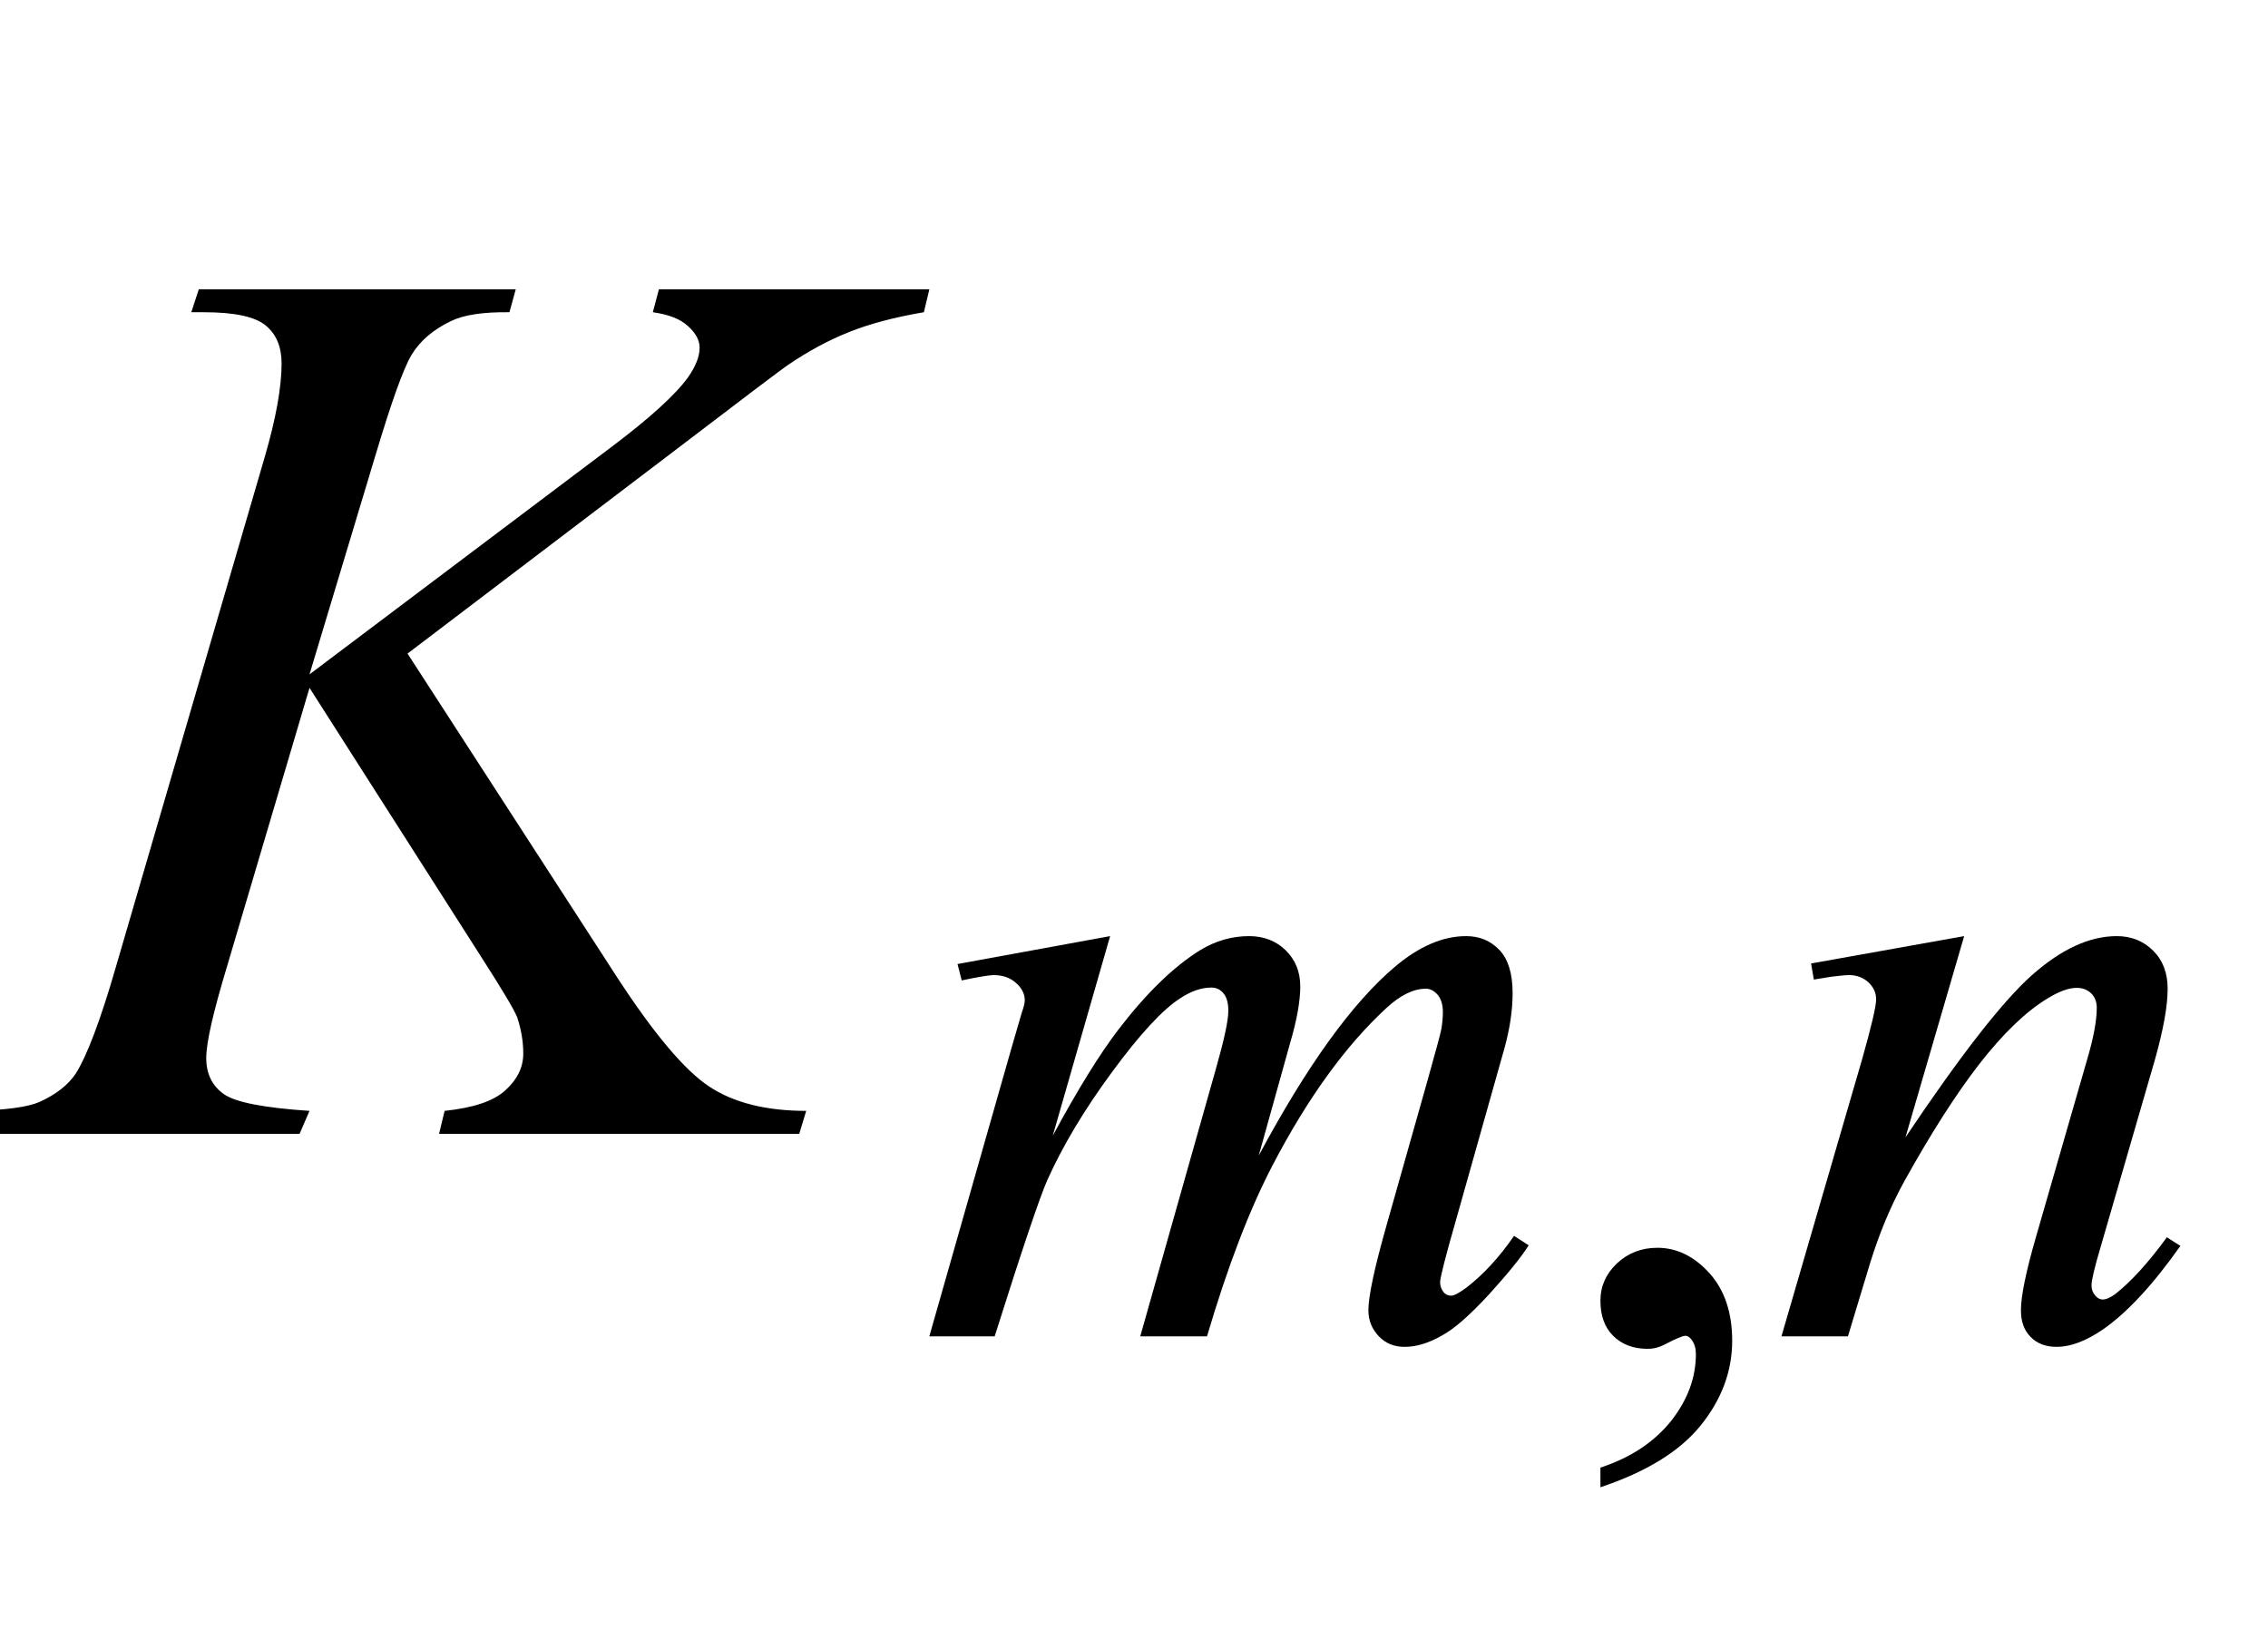 <?xml version="1.0" encoding="UTF-8"?>
<svg xmlns="http://www.w3.org/2000/svg" xmlns:xlink="http://www.w3.org/1999/xlink"  viewBox="0 0 32 23" version="1.1">
<defs>
<g>
<symbol overflow="visible" id="glyph0-0">
<path style="stroke:none;" d="M 2.496 0 L 2.496 -11.25 L 11.496 -11.25 L 11.496 0 Z M 2.777 -0.281 L 11.215 -0.281 L 11.215 -10.969 L 2.777 -10.969 Z M 2.777 -0.281 "/>
</symbol>
<symbol overflow="visible" id="glyph0-1">
<path style="stroke:none;" d="M 5.75 -6.777 L 8.703 -2.215 C 9.23 -1.406 9.664 -0.891 10.012 -0.664 C 10.355 -0.438 10.812 -0.324 11.375 -0.324 L 11.277 0 L 6.195 0 L 6.273 -0.324 C 6.68 -0.367 6.965 -0.461 7.133 -0.617 C 7.301 -0.77 7.383 -0.941 7.383 -1.133 C 7.383 -1.309 7.352 -1.48 7.297 -1.645 C 7.25 -1.762 7.078 -2.047 6.785 -2.504 L 4.367 -6.293 L 3.199 -2.348 C 3.008 -1.715 2.91 -1.289 2.91 -1.07 C 2.91 -0.848 2.992 -0.68 3.156 -0.562 C 3.32 -0.445 3.723 -0.367 4.367 -0.324 L 4.227 0 L -0.484 0 L -0.367 -0.324 C 0.09 -0.336 0.395 -0.379 0.555 -0.449 C 0.789 -0.555 0.961 -0.688 1.07 -0.852 C 1.223 -1.094 1.414 -1.59 1.633 -2.348 L 3.734 -9.547 C 3.895 -10.098 3.973 -10.539 3.973 -10.871 C 3.973 -11.105 3.898 -11.285 3.75 -11.406 C 3.602 -11.531 3.309 -11.594 2.875 -11.594 L 2.699 -11.594 L 2.805 -11.918 L 7.277 -11.918 L 7.188 -11.594 C 6.82 -11.598 6.547 -11.559 6.363 -11.469 C 6.109 -11.348 5.926 -11.188 5.809 -10.996 C 5.691 -10.801 5.52 -10.32 5.289 -9.547 L 4.367 -6.484 L 8.605 -9.676 C 9.168 -10.098 9.535 -10.434 9.711 -10.68 C 9.816 -10.832 9.871 -10.969 9.871 -11.094 C 9.871 -11.199 9.816 -11.301 9.707 -11.398 C 9.598 -11.5 9.434 -11.562 9.211 -11.594 L 9.297 -11.918 L 13.113 -11.918 L 13.035 -11.594 C 12.617 -11.523 12.27 -11.43 11.984 -11.316 C 11.699 -11.203 11.406 -11.047 11.109 -10.844 C 11.023 -10.785 10.449 -10.352 9.395 -9.547 Z M 5.75 -6.777 "/>
</symbol>
<symbol overflow="visible" id="glyph1-0">
<path style="stroke:none;" d="M 1.773 0 L 1.773 -7.988 L 8.164 -7.988 L 8.164 0 Z M 1.973 -0.199 L 7.961 -0.199 L 7.961 -7.789 L 1.973 -7.789 Z M 1.973 -0.199 "/>
</symbol>
<symbol overflow="visible" id="glyph1-1">
<path style="stroke:none;" d="M 2.77 -5.648 L 1.961 -2.832 C 2.32 -3.496 2.629 -3.992 2.883 -4.324 C 3.277 -4.84 3.664 -5.215 4.039 -5.449 C 4.258 -5.582 4.488 -5.648 4.73 -5.648 C 4.938 -5.648 5.109 -5.582 5.246 -5.449 C 5.383 -5.316 5.453 -5.145 5.453 -4.938 C 5.453 -4.734 5.406 -4.465 5.309 -4.137 L 4.867 -2.551 C 5.547 -3.82 6.188 -4.711 6.797 -5.223 C 7.133 -5.504 7.465 -5.648 7.793 -5.648 C 7.984 -5.648 8.141 -5.582 8.266 -5.449 C 8.387 -5.32 8.449 -5.117 8.449 -4.844 C 8.449 -4.602 8.41 -4.344 8.336 -4.074 L 7.652 -1.648 C 7.5 -1.121 7.426 -0.824 7.426 -0.766 C 7.426 -0.707 7.445 -0.66 7.48 -0.617 C 7.508 -0.59 7.539 -0.574 7.582 -0.574 C 7.625 -0.574 7.695 -0.613 7.801 -0.691 C 8.039 -0.875 8.262 -1.117 8.469 -1.418 L 8.676 -1.285 C 8.57 -1.117 8.387 -0.891 8.121 -0.598 C 7.855 -0.309 7.633 -0.109 7.445 -0.008 C 7.258 0.098 7.086 0.148 6.926 0.148 C 6.781 0.148 6.66 0.102 6.562 0 C 6.465 -0.102 6.414 -0.223 6.414 -0.367 C 6.414 -0.566 6.5 -0.969 6.672 -1.574 L 7.238 -3.574 C 7.367 -4.035 7.438 -4.293 7.445 -4.344 C 7.457 -4.422 7.465 -4.5 7.465 -4.574 C 7.465 -4.68 7.441 -4.758 7.395 -4.816 C 7.344 -4.875 7.289 -4.906 7.227 -4.906 C 7.051 -4.906 6.867 -4.816 6.672 -4.637 C 6.098 -4.109 5.559 -3.367 5.062 -2.414 C 4.734 -1.785 4.426 -0.98 4.137 0 L 3.195 0 L 4.262 -3.773 C 4.379 -4.184 4.438 -4.457 4.438 -4.594 C 4.438 -4.707 4.414 -4.789 4.367 -4.844 C 4.32 -4.898 4.266 -4.922 4.199 -4.922 C 4.062 -4.922 3.918 -4.875 3.762 -4.773 C 3.512 -4.613 3.191 -4.266 2.797 -3.73 C 2.406 -3.199 2.102 -2.691 1.883 -2.203 C 1.781 -1.973 1.531 -1.238 1.141 0 L 0.219 0 L 1.371 -4.043 L 1.523 -4.566 C 1.551 -4.645 1.566 -4.707 1.566 -4.742 C 1.566 -4.832 1.523 -4.918 1.441 -4.988 C 1.359 -5.062 1.254 -5.098 1.125 -5.098 C 1.07 -5.098 0.918 -5.074 0.676 -5.023 L 0.617 -5.254 Z M 2.77 -5.648 "/>
</symbol>
<symbol overflow="visible" id="glyph1-2">
<path style="stroke:none;" d="M 2.82 -5.648 L 1.992 -2.809 C 2.77 -3.969 3.363 -4.73 3.777 -5.098 C 4.191 -5.465 4.59 -5.648 4.973 -5.648 C 5.18 -5.648 5.352 -5.578 5.488 -5.441 C 5.625 -5.305 5.691 -5.125 5.691 -4.906 C 5.691 -4.656 5.629 -4.324 5.512 -3.906 L 4.75 -1.277 C 4.66 -0.977 4.617 -0.789 4.617 -0.723 C 4.617 -0.664 4.633 -0.617 4.668 -0.578 C 4.699 -0.539 4.738 -0.52 4.773 -0.52 C 4.824 -0.52 4.883 -0.547 4.953 -0.598 C 5.176 -0.773 5.418 -1.039 5.68 -1.398 L 5.871 -1.277 C 5.484 -0.727 5.117 -0.332 4.773 -0.094 C 4.531 0.07 4.316 0.148 4.125 0.148 C 3.973 0.148 3.848 0.102 3.758 0.008 C 3.664 -0.086 3.621 -0.211 3.621 -0.367 C 3.621 -0.566 3.691 -0.91 3.832 -1.398 L 4.555 -3.906 C 4.648 -4.219 4.691 -4.461 4.691 -4.637 C 4.691 -4.719 4.664 -4.789 4.613 -4.84 C 4.559 -4.891 4.492 -4.918 4.41 -4.918 C 4.293 -4.918 4.156 -4.867 3.992 -4.766 C 3.684 -4.578 3.367 -4.27 3.031 -3.84 C 2.699 -3.41 2.348 -2.859 1.977 -2.191 C 1.781 -1.836 1.621 -1.449 1.492 -1.031 L 1.18 0 L 0.242 0 L 1.379 -3.906 C 1.512 -4.375 1.578 -4.66 1.578 -4.754 C 1.578 -4.848 1.543 -4.926 1.469 -4.996 C 1.398 -5.062 1.305 -5.098 1.199 -5.098 C 1.148 -5.098 1.062 -5.09 0.938 -5.074 L 0.699 -5.035 L 0.66 -5.262 Z M 2.82 -5.648 "/>
</symbol>
<symbol overflow="visible" id="glyph2-0">
<path style="stroke:none;" d="M 1.773 0 L 1.773 -7.988 L 8.164 -7.988 L 8.164 0 Z M 1.973 -0.199 L 7.961 -0.199 L 7.961 -7.789 L 1.973 -7.789 Z M 1.973 -0.199 "/>
</symbol>
<symbol overflow="visible" id="glyph2-1">
<path style="stroke:none;" d="M 0.688 2.129 L 0.688 1.852 C 1.117 1.711 1.445 1.492 1.684 1.195 C 1.918 0.898 2.035 0.582 2.035 0.25 C 2.035 0.172 2.016 0.105 1.977 0.051 C 1.949 0.012 1.918 -0.008 1.891 -0.008 C 1.844 -0.008 1.746 0.035 1.59 0.117 C 1.516 0.156 1.438 0.176 1.355 0.176 C 1.152 0.176 0.988 0.113 0.867 -0.008 C 0.746 -0.129 0.688 -0.293 0.688 -0.504 C 0.688 -0.707 0.766 -0.883 0.922 -1.031 C 1.078 -1.176 1.266 -1.25 1.492 -1.25 C 1.766 -1.25 2.012 -1.129 2.227 -0.891 C 2.441 -0.652 2.547 -0.332 2.547 0.062 C 2.547 0.492 2.398 0.891 2.102 1.258 C 1.805 1.625 1.332 1.914 0.688 2.129 Z M 0.688 2.129 "/>
</symbol>
</g>
</defs>
<g id="surface408695">
<g style="fill:rgb(0%,0%,0%);fill-opacity:1;">
  <use xlink:href="#glyph0-1" x="0" y="16"/>
</g>
<g style="fill:rgb(0%,0%,0%);fill-opacity:1;">
  <use xlink:href="#glyph1-1" x="12.893" y="18.858"/>
</g>
<g style="fill:rgb(0%,0%,0%);fill-opacity:1;">
  <use xlink:href="#glyph2-1" x="21.893" y="18.858"/>
</g>
<g style="fill:rgb(0%,0%,0%);fill-opacity:1;">
  <use xlink:href="#glyph1-2" x="24.893" y="18.858"/>
</g>
</g>
</svg>